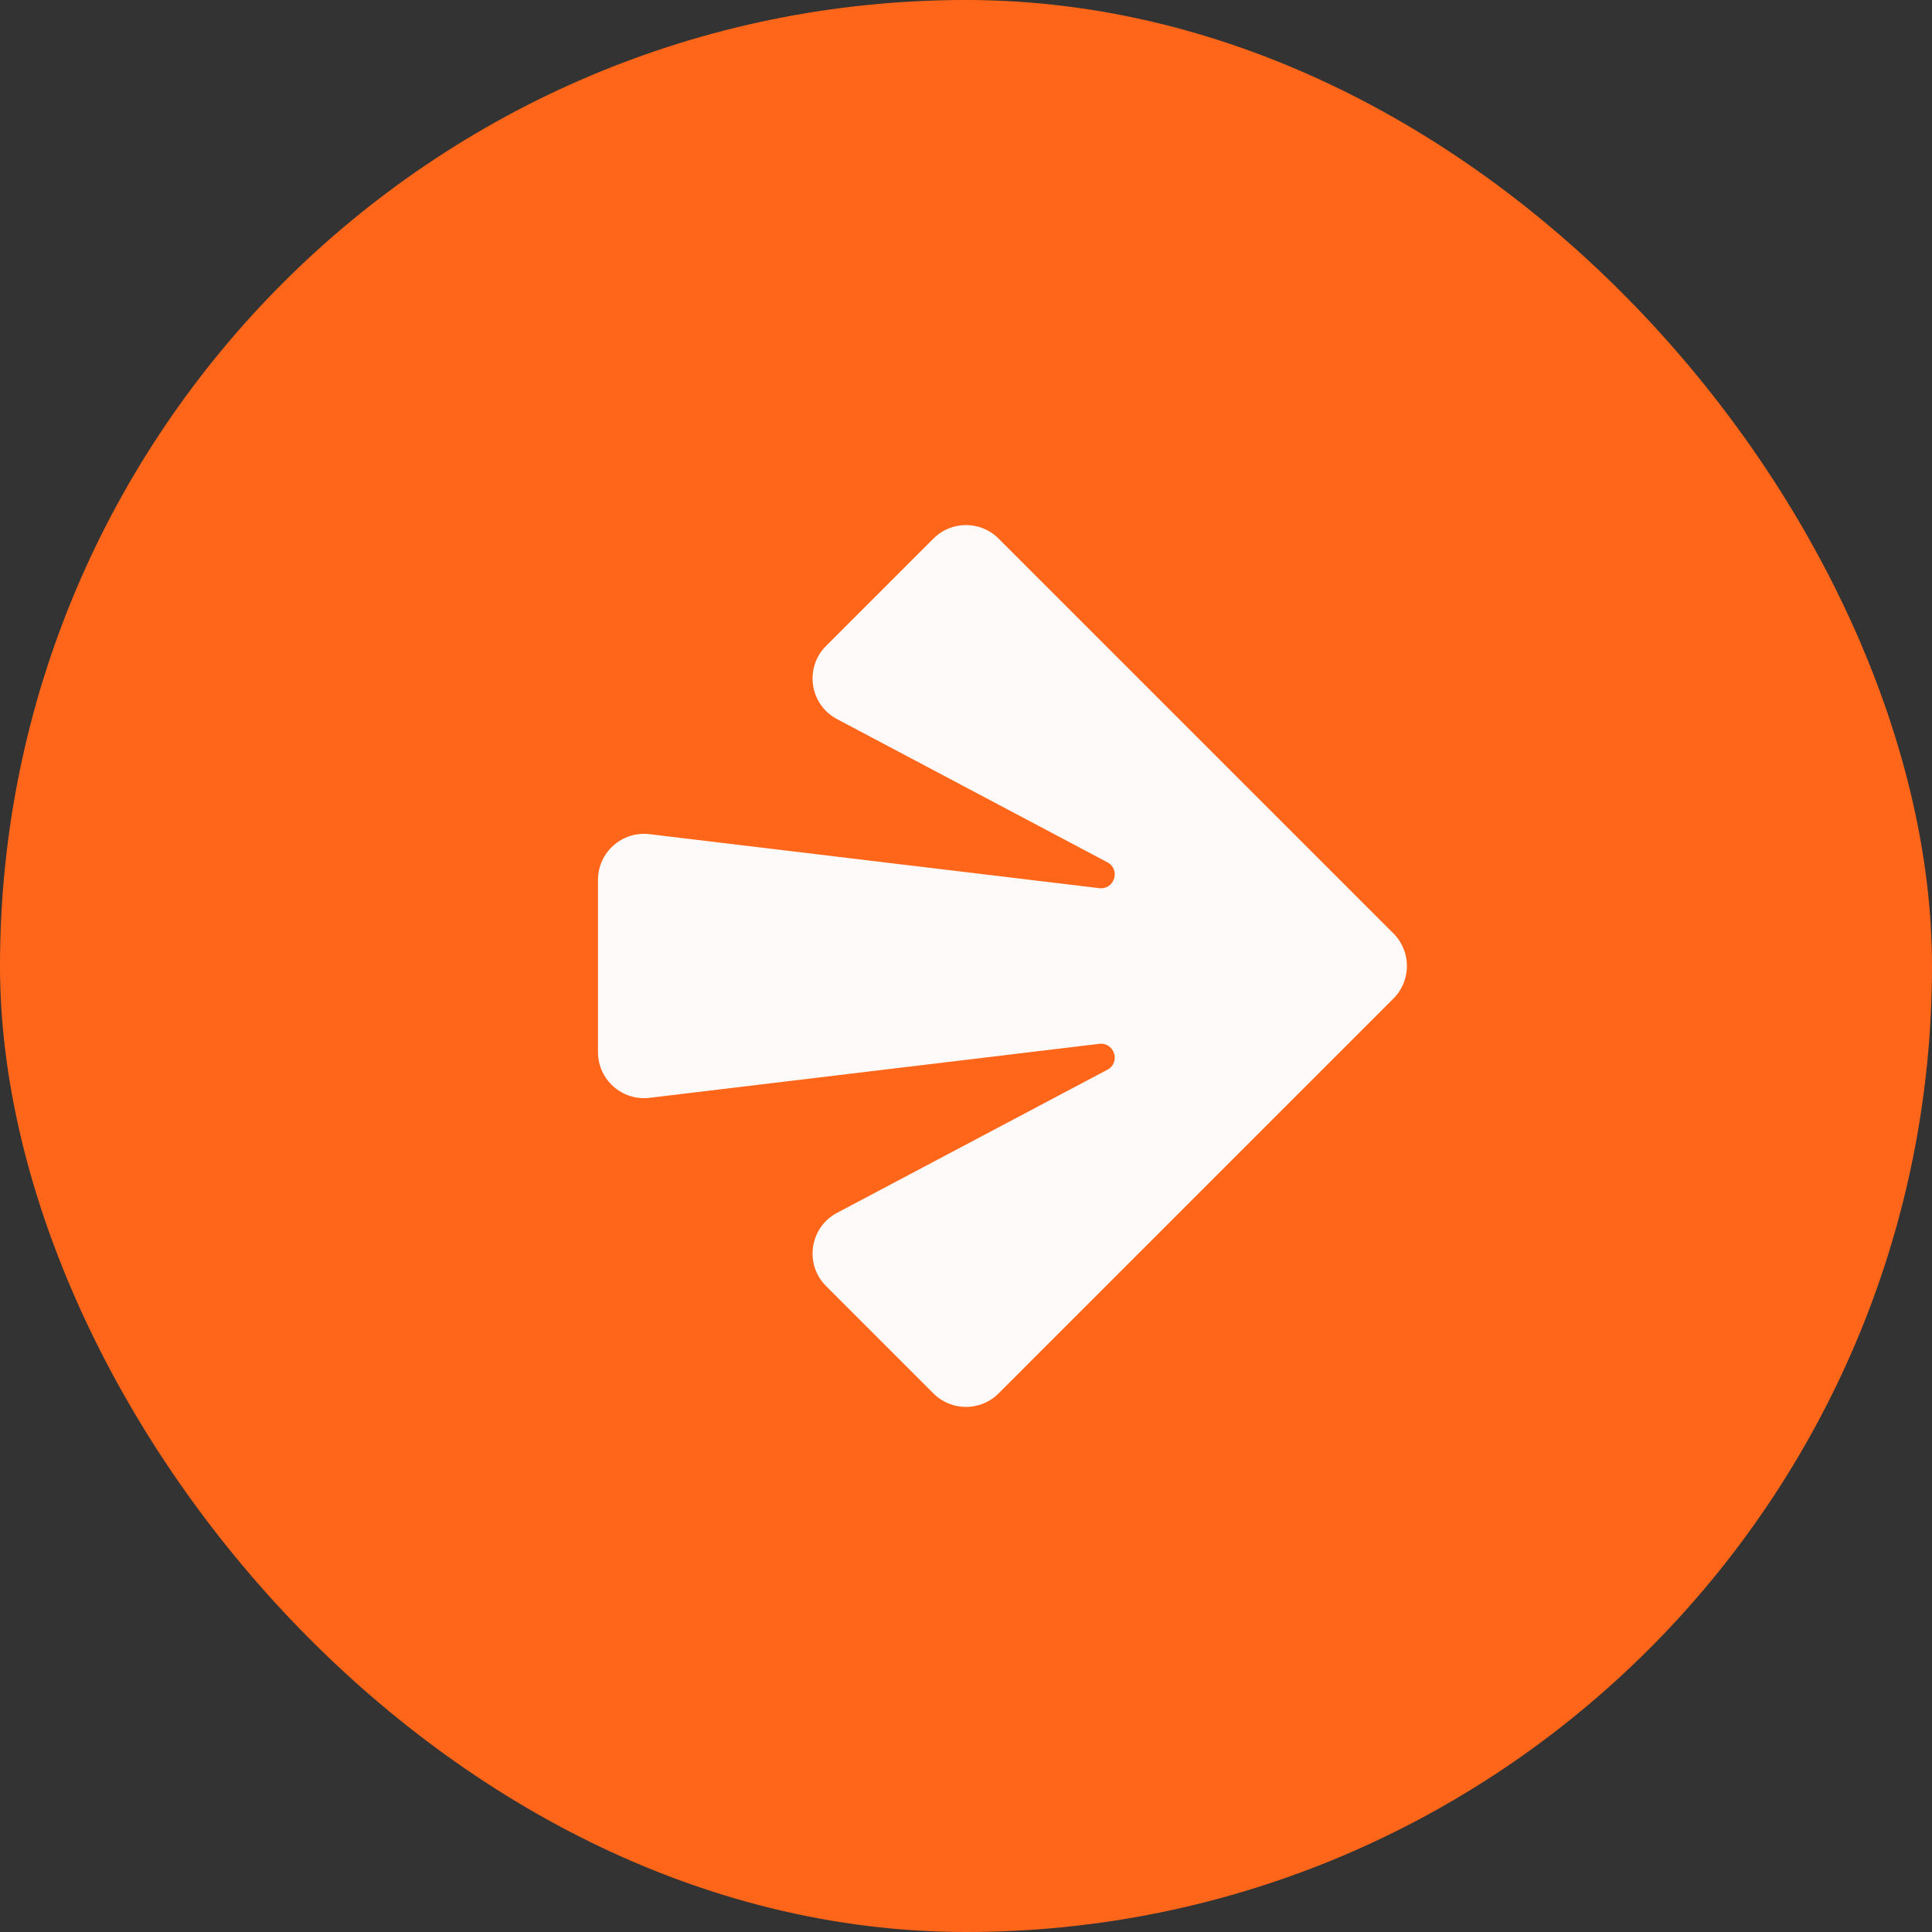<svg xmlns="http://www.w3.org/2000/svg" width="42" height="42" viewBox="0 0 42 42" fill="none"><rect x="0" y="0" width="42" height="42" fill="#333333" stroke="none"/><rect width="42" height="42" rx="21" fill="#FF6619"></rect><path d="M30.293 21.707L21.707 30.293C21.317 30.683 20.683 30.683 20.293 30.293L17.957 27.957C17.482 27.482 17.602 26.681 18.197 26.366L24.073 23.255C24.367 23.1 24.227 22.653 23.897 22.692L14.119 23.866C13.524 23.937 13 23.472 13 22.873V19.127C13 18.528 13.524 18.063 14.119 18.134L23.897 19.308C24.227 19.347 24.367 18.9 24.073 18.745L18.197 15.633C17.602 15.319 17.482 14.518 17.957 14.043L20.293 11.707C20.683 11.317 21.317 11.317 21.707 11.707L30.293 20.293C30.683 20.683 30.683 21.317 30.293 21.707Z" fill="#FFFAFA"></path></svg>